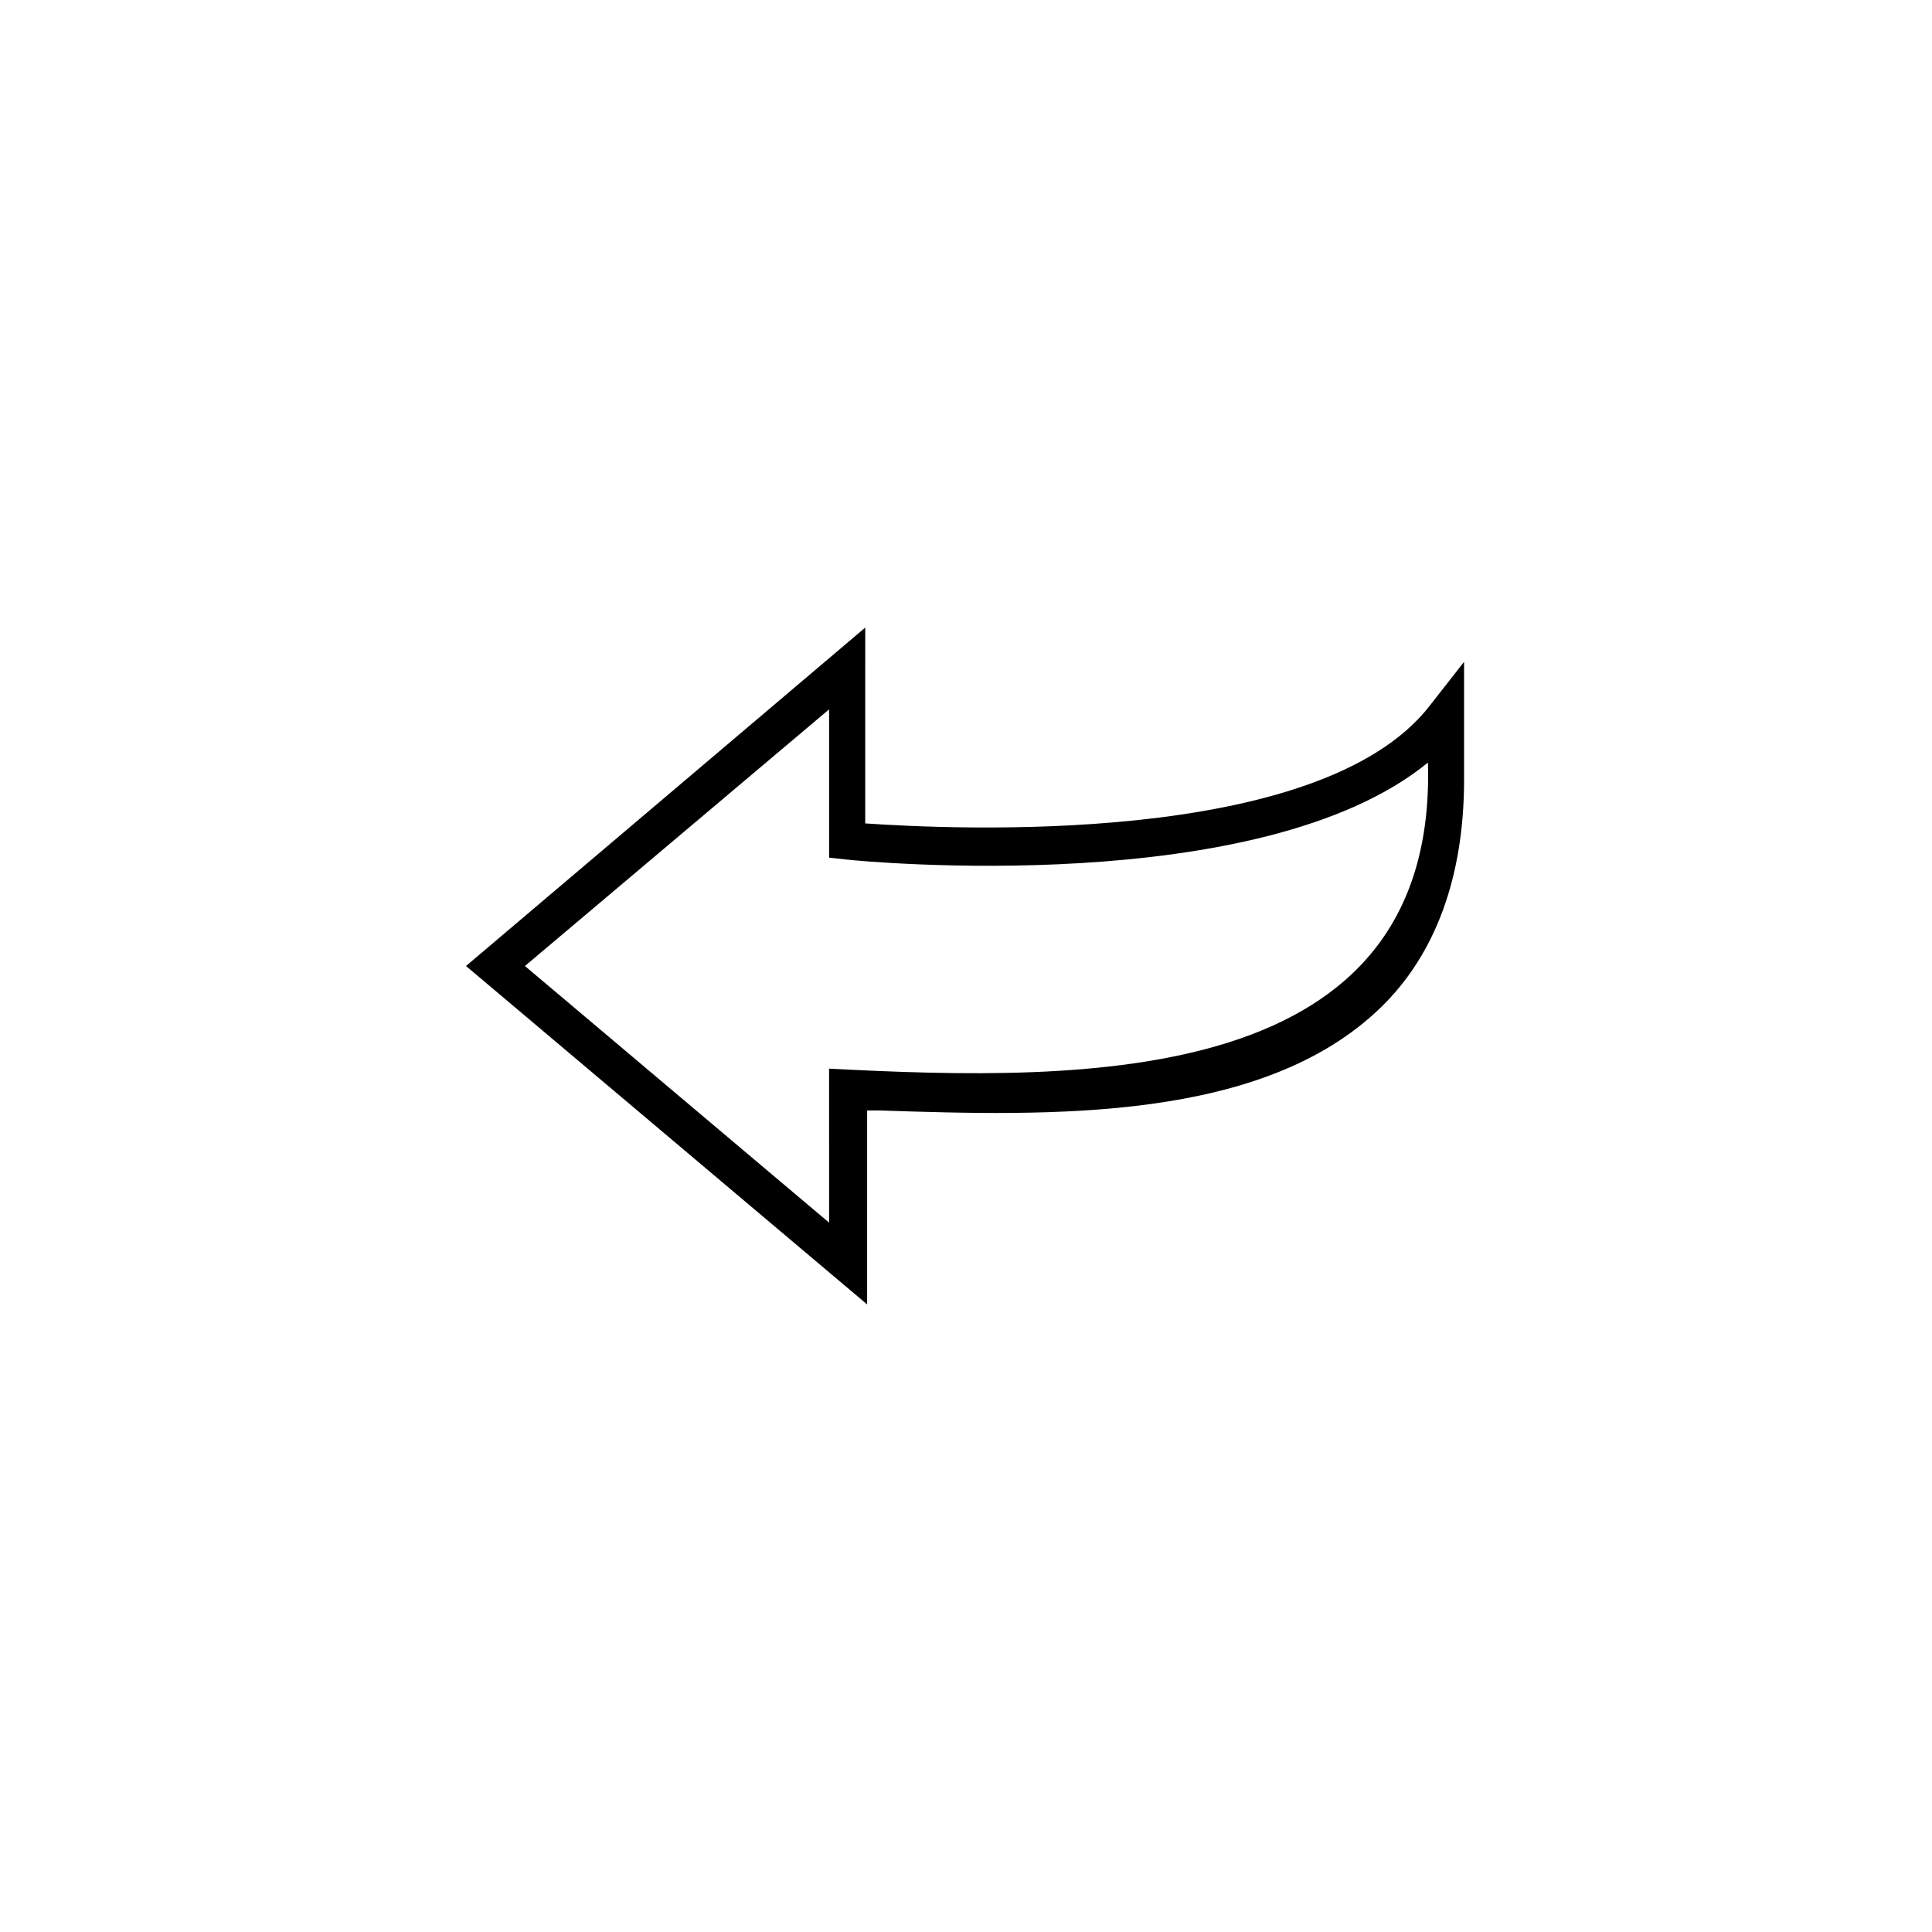 <?xml version="1.0" encoding="UTF-8"?>
<!-- The Best Svg Icon site in the world: iconSvg.co, Visit us! https://iconsvg.co -->
<svg fill="#000000" width="800px" height="800px" version="1.1" viewBox="144 144 512 512" xmlns="http://www.w3.org/2000/svg">
 <path d="m373.8 438.29h3.527c45.344 1.512 101.27 3.023 132.5-27.207 14.609-14.105 22.168-34.762 22.168-60.457v-31.234l-9.07 11.586c-29.223 37.785-127.46 32.746-149.63 31.234l0.004-51.891-105.8 89.68 106.3 89.68zm-10.078 29.723-80.609-68.012 80.609-68.016v39.297l4.535 0.504c4.535 0.504 109.83 10.578 154.16-25.695 2.519 86.152-90.688 84.641-158.7 81.113z"/>
</svg>